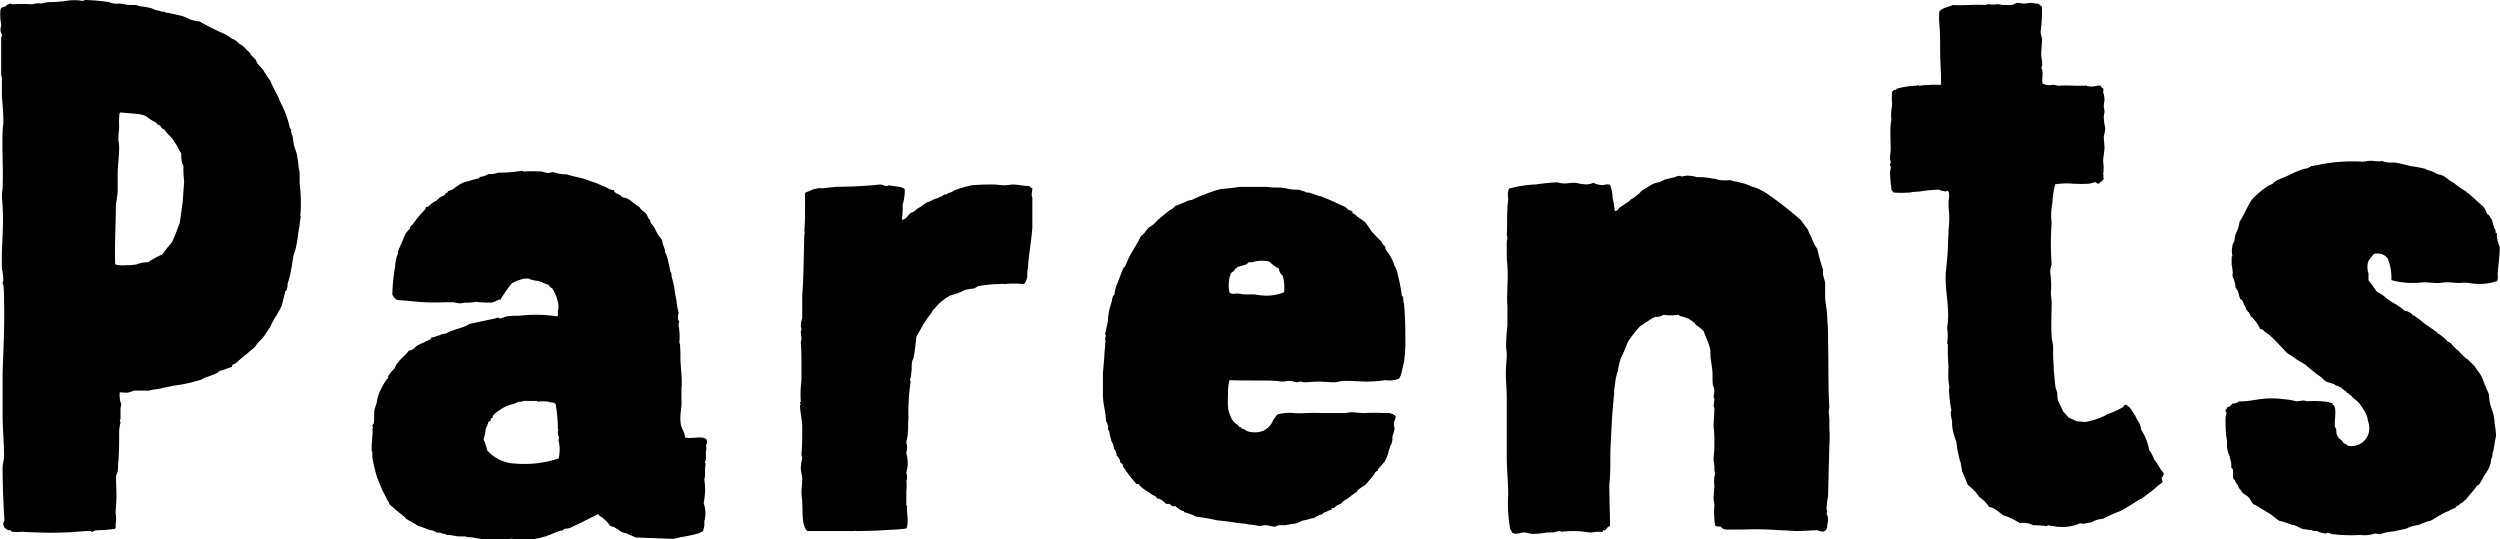 <svg xmlns="http://www.w3.org/2000/svg" viewBox="0 0 258.9 55.87"><g id="レイヤー_2" data-name="レイヤー 2"><g id="レイヤー_1-2" data-name="レイヤー 1"><path d="M12.41,40.63a1.67,1.67,0,0,0,0,.59,1.28,1.28,0,0,0,.15.59c0,.15-.08.37-.08.52v1c0,.15-.07.15-.07.22s.07.15.07.23a3.89,3.89,0,0,0-.14,1c0,1,0,2-.08,3-.07.37,0,.74-.07,1a.62.62,0,0,1-.15.37c-.07.88.07,1.77,0,2.81,0,.37-.07.81-.07,1.18a3,3,0,0,1,0,1.11c0,.22.07.37-.08.52a16.52,16.52,0,0,1-2,.15,1,1,0,0,1-.44.15l-.07-.08c-1,0-1.86.15-2.82.15-1.4.07-2.88,0-4.36-.07a4.49,4.49,0,0,1-1,0,.22.22,0,0,0-.29-.15c-.45-.15-.74-.59-.45-1C.35,52.1.27,50.32.27,48.47c0-.44.15-.81.15-1.26C.42,45.81.27,44.4.27,43V38.63c.08-2.52.22-4.88.15-7.47a13.25,13.25,0,0,0-.07-1.63c0-.08-.08-.15-.08-.22s.08-.23.08-.3A6,6,0,0,0,.2,27.83c-.08-2.22.22-4.37.07-6.37,0-.37-.07-.81-.07-1.18s.07-.59.07-.89c.08-1.85-.07-3.85,0-5.77,0-.37.08-.67.08-1,0-.88-.08-1.77-.15-2.59V8.14c0-.15-.08-.3-.08-.52V4c0-.15.08-.23.08-.3,0-.22-.15-.37-.15-.59s.07-.37.07-.59A5.45,5.45,0,0,1,.05,1C.12.74.35.74.57.67a.85.85,0,0,1,.52-.3.69.69,0,0,0,.22.07,20.29,20.29,0,0,1,2.07,0A1.84,1.84,0,0,1,4.27.37,3.85,3.85,0,0,1,5.16.22,13.45,13.45,0,0,0,7,.07a4.69,4.69,0,0,1,1.4,0c.08.08.37-.07.52-.07A21.7,21.7,0,0,1,11.3.22a1.87,1.87,0,0,0,1,.15h.08c.22,0,.81.15,1.11.15H14c.23,0,.45.15.67.15a5.45,5.45,0,0,1,1.11.22,1.8,1.8,0,0,0,.74.22c.22.15.44.07.59.15s.22.07.3.07l1,.22A4.18,4.18,0,0,1,19.66,2a3.77,3.77,0,0,0,1,.22,27.49,27.49,0,0,0,2.66,1.33l.37.22L24,4a1.57,1.57,0,0,1,.74.51,2.53,2.53,0,0,1,.82.67c.15.15.22.15.29.3.08,0,.08.14.15.22s.3.29.45.44l.22.45.59.66A8.92,8.92,0,0,0,28,8.36c.3.82.74,1.41,1,2.15a10.38,10.38,0,0,1,1,2.66c0,.08.07.15.15.22s-.08.15,0,.23a1.13,1.13,0,0,0,.14.44l.15,1,.3.88.15,1c0,.37.14.74.14,1V19a15.62,15.62,0,0,1,.08,3.25s-.08,0,0,.08-.08.66-.08,1l-.14.74a13.13,13.13,0,0,1-.23,1.48,3.66,3.66,0,0,1-.22.74c-.15.52-.15,1-.29,1.63a10.67,10.67,0,0,1-.37,1.48v.29c0,.08-.08.08-.08.15s0,.15,0,.22a.28.28,0,0,0-.15.08l-.36,1.48c-.15.37-.37.66-.52,1a4.79,4.79,0,0,0-.52.89l-.15.29c0,.08-.07.15-.15.22a1.63,1.63,0,0,1-.29.45,1.64,1.64,0,0,1-.3.44c-.15.22-.44.45-.67.74l-.14.22-.15.15L24.77,37.3a2.1,2.1,0,0,1-.45.37.69.69,0,0,1-.22.07L24,38l-1.33.45c-.07.15-.29.22-.44.3l-1,.36-.45.23-.52.14c-.14,0-.14.08-.29.08a13.26,13.26,0,0,1-1.93.37l-1.11.22c-.37.15-1,.15-1.48.3H13.89a3.46,3.46,0,0,1-.74.22ZM12.34,13.1c0,.37-.08.81-.08,1.26,0,.29.08.59.08.89,0,1-.15,1.84-.15,2.73v1.71A9.75,9.75,0,0,1,12,21.17c0,2.07-.15,4.36-.07,6.21a2.79,2.79,0,0,0,1.11.08,5.19,5.19,0,0,0,1.11-.08,3.22,3.22,0,0,1,1.18-.22,8.76,8.76,0,0,1,1.48-.81,14.75,14.75,0,0,1,1-1.26A20.13,20.13,0,0,0,18.63,23l.29-2.08.15-2.14A10.3,10.3,0,0,1,19,17.17c0-.08-.15-.22-.15-.3a5.17,5.17,0,0,1-.08-1c-.29-.37-.44-.89-.74-1.19v-.07c-.29-.45-.74-.74-1-1.19a.65.65,0,0,1-.44-.44c-.3,0-.37-.3-.59-.37a4.57,4.57,0,0,1-.89-.59,3,3,0,0,0-.89-.22l-1.7-.15a.15.15,0,0,0-.15.15A8.41,8.41,0,0,0,12.34,13.1Z"/><path d="M73.16,45.51a.59.59,0,0,1,0,.52c-.07.15,0,.3,0,.52-.14.37,0,.66-.07,1.11-.07.15-.15.22,0,.37-.15.59,0,1.11-.15,1.63a6.91,6.91,0,0,1-.07,2.44A3.18,3.18,0,0,1,72.94,54a2.06,2.06,0,0,1-.15,1,1.81,1.81,0,0,1-.66.29c-.74.22-1.63.3-2.37.52l-3.92-.15-1-.44a3.17,3.17,0,0,1-.37-.08c-.44-.22-.74-.59-1.26-.66a4.14,4.14,0,0,0-1-1c-.15,0-.15-.23-.3-.23L60.43,54l-1.4.67a1.17,1.17,0,0,1-.52.07l-.3.22H58l-.59.22a5.39,5.39,0,0,1-.74.3.28.28,0,0,1-.22.07,7.17,7.17,0,0,1-3.55.23c-.37.22-1,.07-1.48.07-.15,0-.15.07-.23.07-.37,0-.74-.07-1.11-.07l-1.33-.22h-.29c-.08,0-.23-.08-.3-.08h-.67c-.14,0-.37-.07-.51-.07a2.22,2.22,0,0,0-.67-.07,1,1,0,0,0-.52-.15.6.6,0,0,0-.52-.08,1.49,1.49,0,0,0-.74-.29l-1.25-.45L42.53,54c-.08,0-.08-.07-.15-.07l-.22-.15c-.08,0-.15-.15-.23-.22l-1-.81-.59-.52c-.07-.08,0-.15-.07-.22s-.08-.08-.15-.23l-.52-1-.52-1.26a15.78,15.78,0,0,1-.52-2.15v-.44c0-.15-.07-.22-.07-.3v-.51c0-.23.07-.74.07-1a2.3,2.3,0,0,0,0-.74.28.28,0,0,0,.08-.15l-.08-.07a.4.4,0,0,1,.15-.3c.08-.52,0-1,.08-1.48l.22-.66a3.94,3.94,0,0,1,.37-1.26,6.52,6.52,0,0,1,.74-1.26.07.07,0,0,0,.07-.08c.08,0,0-.07,0-.14a3.34,3.34,0,0,1,.67-.82c.29-.81,1-1.18,1.48-1.85a1,1,0,0,0,.74-.44,5.09,5.09,0,0,1,.74-.37l.74-.37c.07,0,.07-.08.07-.15a5.28,5.28,0,0,0,.74-.22,1.34,1.34,0,0,0,.37-.15c.15,0,.3-.07.45-.07.74-.45,1.7-.52,2.44-1L51.18,33c.15,0,.3-.15.52-.08l.08.08.66-.23a8.53,8.53,0,0,1,1.33-.07,14.32,14.32,0,0,1,3.93.07c.15-.14.07-.37.07-.51a2,2,0,0,0,0-1,4,4,0,0,0-.59-1.4.88.88,0,0,1-.37-.37c-.37-.08-.67-.3-1-.37s-.74-.08-1.11-.3c-.22.08-.37,0-.59.08a4.76,4.76,0,0,0-1.11.44,14.67,14.67,0,0,0-1.18,1.7c-.23-.07-.6.3-1,.3a13.56,13.56,0,0,1-1.55-.08,4.87,4.87,0,0,1-1.11.08,3.1,3.1,0,0,0-.37.07A2.44,2.44,0,0,1,47,31.3h-.89a22.56,22.56,0,0,1-3.78-.14c-.59-.08-1.18,0-1.4-.23-.15-.07-.15-.29-.3-.37a18.08,18.08,0,0,1,.3-3A2,2,0,0,1,41,27a2.29,2.29,0,0,1,.22-.74.86.86,0,0,1,.08-.44l.44-1c.08-.08,0-.15.08-.23L42,24.2l.29-.37s.15-.07.15-.15,0-.15.08-.22l.29-.3c0-.07,0-.07.08-.14s.22-.3.29-.37a9.8,9.8,0,0,1,.89-1,.29.29,0,0,1,.07-.22h.15c.22-.15.52-.52.82-.59.29-.22.51-.52.88-.59l.23-.3h.14c0-.07,0-.15.08-.15l.52-.22a.07.07,0,0,1,.07-.07,4.25,4.25,0,0,1,1.11-.67c.15,0,.22-.07.37-.07a6.53,6.53,0,0,1,1.11-.3l.07-.15a2,2,0,0,0,.89-.29,2.5,2.5,0,0,0,1-.15A13.66,13.66,0,0,0,54,17.69c.14,0,.14.07.29.07a13.72,13.72,0,0,1,1.7,0c.23,0,.52.15.74.15s.37-.08.6-.08a4.19,4.19,0,0,0,1.4.23c.59.22,1.26.29,1.93.52l.81.29a4.8,4.8,0,0,1,.89.37c.37.08.66.37,1.11.45.22-.08.07.22.22.22.22.22.59.22.74.52.82.07,1.11.66,1.78,1,.14.29.44.44.66.66s.23.6.45.67a1,1,0,0,0,.29.59,2.75,2.75,0,0,1,.3.52,4.87,4.87,0,0,0,.67,1c0,.51.29.74.29,1.25a2.84,2.84,0,0,1,.3.82l.22,1c0,.15.07.22.15.37a1.34,1.34,0,0,0,.07.52l.22.89a10.16,10.16,0,0,0,.23,1.4,5.9,5.9,0,0,0,.22,1.26c-.08.3-.15.74.07.89-.15.37,0,.66,0,1a5.81,5.81,0,0,1,0,1.18,1.18,1.18,0,0,1,.08.52c.07.59,0,1.19.07,1.78,0,.37.07.74.07,1.11a8.17,8.17,0,0,1,0,1.4v1.19c.08.74-.22,1.48-.07,2.44.07.52.44.89.44,1.41C71.46,45.51,72.79,45.07,73.16,45.51ZM56.73,41.59a5,5,0,0,0-1,0,.25.25,0,0,1-.15-.07H54.44c-.07-.08-.44.15-.74.07a2.25,2.25,0,0,1-.74.3,3.86,3.86,0,0,0-1.33.66,2,2,0,0,0-.59.52v.15l-.23.15v.22c-.07,0-.14.07-.22.07a3.24,3.24,0,0,1-.29.74,4.54,4.54,0,0,1-.23,1.11,4.26,4.26,0,0,1,.37,1.11A4,4,0,0,0,53.26,48a11.27,11.27,0,0,0,4.59-.52,4,4,0,0,0,0-1.85c0-.15.07-.29,0-.44s-.08-.3-.08-.45.08-.22,0-.37v-.29a17.36,17.36,0,0,0-.22-2.22c-.15-.22-.45-.15-.67-.22S56.81,41.59,56.73,41.59Z"/><path d="M106.91,20.43v3.1c-.08,1.34-.37,2.74-.45,4.15a4.08,4.08,0,0,0-.07,1c-.08.22-.15.59-.37.74a10.2,10.2,0,0,0-2.07,0,.61.61,0,0,0-.37,0h-.3a14,14,0,0,0-2,.22l-.37.22L100,30l-.81.37-.74.22a4.85,4.85,0,0,0-1.63,1.34c-.22.14-.29.37-.44.59a8,8,0,0,0-.82,1.18l-.66,1.19c-.08.74-.15,1.48-.3,2.22a1,1,0,0,0-.15.44c-.07.3,0,.59-.07,1a3,3,0,0,1-.15.82c0,.07.08.07.08.14a21.78,21.78,0,0,0-.23,3.85c-.07.52,0,1-.07,1.48a3.39,3.39,0,0,1-.15.89c0,.22.08.37.08.59s-.08.45-.08.67a3.3,3.3,0,0,1,0,1.92c0,.15.08.23.08.45a.86.86,0,0,1-.08.44,3.74,3.74,0,0,1,0,1v1.56s.08,0,.08.07c-.08.45.22,1.78-.08,2.3-1,.14-2,.14-3,.22L88.78,55c-.15,0-.15-.08-.3,0H83.6c-.6-.6-.45-2-.52-2.89,0-.37-.08-.81-.08-1.18s.08-.82.08-1.26-.15-.82-.15-1.19a4.58,4.58,0,0,1,.15-1c0-.15-.08-.3-.08-.52.08-.74.08-1.78.08-2.67s-.23-1.55-.23-2.36h.08c0-.08-.08-.15-.08-.22s.08-.08.08-.15A10.09,10.09,0,0,1,83,39.44V38c0-.82,0-1.63-.07-2.52,0-.15.07-.22.07-.37s-.07-.52-.07-.74c0-.07.07-.22.07-.29s-.07-.23-.07-.37a2.38,2.38,0,0,1,.15-.74V30.64c.15-2,.15-4.29.22-6.37.07-.15,0-.37,0-.51a16.43,16.43,0,0,0,.07-1.85V20c.15-.15.37-.15.6-.29a2.81,2.81,0,0,1,1-.23c.07,0,.22.08.29,0,.3,0,.52-.07.74-.07s.52-.07.74-.07a42.49,42.49,0,0,0,4.37-.23c.3,0,.44.15.74.15.07,0,.15-.07.22-.07s.3.07.45.07c.44.08,1,.08,1.18.37a5.24,5.24,0,0,1-.22,1.56,10.59,10.59,0,0,1-.08,1.55c.37.07.6-.44.89-.67l.45-.22.22-.22a5.88,5.88,0,0,0,1-.67c.44-.07.67-.37,1.18-.44.15-.15.37-.15.52-.3.08,0,.08-.07.15-.07s.3,0,.37-.15a1.94,1.94,0,0,0,.67-.29,11.44,11.44,0,0,1,1.77-.52,22.1,22.1,0,0,1,2.3-.08c.37,0,.74.08,1.11.08s.59-.08.81-.08c.59,0,1.11.15,1.7.15.15.08.22.22.37.22C106.91,19.83,106.76,20.2,106.91,20.43Z"/><path d="M143.46,39.37a15.14,15.14,0,0,1-1.92.15c-.45,0-1.48-.08-2.3-.08-.37,0-.74.15-1.11.15s-1.11-.07-1.62-.07-1,.07-1.48.07c-.08,0-.23-.07-.37-.07s-.23.07-.37.07-.45-.15-.74-.15-.52.08-.74.08-.52-.08-.74-.08c-1.56-.07-3.19,0-4.74-.07a4.49,4.49,0,0,0-.15,1.41,10.43,10.43,0,0,0,0,1.48,3,3,0,0,0,.22.74,1.59,1.59,0,0,0,.52.81c.08.07.15.15.22.15l.23.29h.14a.24.24,0,0,1,.08.15.4.4,0,0,1,.29.08,1.42,1.42,0,0,0,.45.22,2.5,2.5,0,0,0,1.48-.08,2.3,2.3,0,0,0,.81-.66c0-.08.08-.08.08-.15s.07-.07.07-.15a4.77,4.77,0,0,1,.52-.74,3.28,3.28,0,0,1,.81-.14,3.32,3.32,0,0,1,.89,0c.89.07,1.85-.08,2.89,0h2.51a1.93,1.93,0,0,1,.67-.08c.37,0,.74.08,1.18.08a22,22,0,0,1,2.3,0,1.23,1.23,0,0,1,.88.22c.3.22-.07.51-.07.81s.07.44.07.67l-.22.74a2.12,2.12,0,0,1-.07.66c-.08.23-.22.37-.22.59-.15.15-.08.52-.23.67a1.36,1.36,0,0,1-.14.37l-.15.3-.45.52h-.07v.14a.28.28,0,0,0-.15.08c-.07.15,0,.22-.07.22s-.3.15-.3.3a12.43,12.43,0,0,1-1,1.18,4.17,4.17,0,0,0-.74.52c0,.07-.07.07-.07.15a8.34,8.34,0,0,0-1,.74,1.55,1.55,0,0,0-.67.51,1.69,1.69,0,0,0-.74.45h-.22v.15c-.15.07-.29.07-.37.14l-.52.23c-.07.07-.14.22-.29.14l-.67.37a1.83,1.83,0,0,0-.59.15c-.15,0-.3.08-.44.08-.3.07-.6.29-1,.37a1.29,1.29,0,0,0-.51.07c-.15,0-.37.07-.45.07s-.37,0-.59,0-.3.15-.44.15c-.3,0-.67-.15-1-.15s-.37.08-.59.08-.66-.15-1.11-.15a6.8,6.8,0,0,0-1.18-.15c-.67-.15-1.56-.22-2.15-.29a17.67,17.67,0,0,0-2.14-.37,4.35,4.35,0,0,0-1.19-.45c-.07-.07-.07-.15-.22-.15a2.19,2.19,0,0,1-.74-.51.43.43,0,0,1-.52-.15c-.15-.15-.37,0-.44-.08l-.52-.44c-.07,0-.07,0-.15-.07a.71.71,0,0,1-.3-.08l-.07-.15-.44-.22L119,51a4.72,4.72,0,0,1-1-.74c0-.22-.37-.07-.37-.22a13.35,13.35,0,0,1-1.26-1.63c-.07-.07-.07-.3-.15-.37s-.22-.07-.22-.3a1.56,1.56,0,0,0-.37-.59,1,1,0,0,0-.15-.52.07.07,0,0,0-.07-.07l-.15-.59a1.16,1.16,0,0,1-.22-.59c-.15-.23-.08-.75-.3-.89.08-.52-.15-.67-.22-1,0-.88-.3-1.55-.3-2.66V38.63l.15-1.78c0-.44.08-.81.08-1.25a1.28,1.28,0,0,0,0-.52c0-.15.07-.22.07-.3s-.07-.15-.07-.22l.29-1.33A6.26,6.26,0,0,1,114.9,32l.22-.74c.07-.3.07-.59.29-.74a4.09,4.09,0,0,1,.37-1.33l.45-1.19.15-.29c0-.08.14-.08.14-.15l.23-.52c.37-.89,1-1.7,1.4-2.59.37-.22.52-.59.82-.89a2.78,2.78,0,0,0,.88-.74l.89-.74.37-.29a1.48,1.48,0,0,0,.59-.45l1.11-.44c.15-.15.45-.15.67-.22a12.16,12.16,0,0,1,1.41-.6,12.76,12.76,0,0,1,1.55-.51,18.62,18.62,0,0,0,1.93-.22H131c.37,0,.66.07,1,.07h.44a4.14,4.14,0,0,1,1,.15,5.51,5.51,0,0,0,1,.07,4.24,4.24,0,0,1,.89.3,1,1,0,0,1,.45.07l.88.3a.3.3,0,0,1,.23.07,1.48,1.48,0,0,1,.37.15,8,8,0,0,1,1.18.52c.07,0,.07,0,.15.07a7.6,7.6,0,0,1,.81.37l.22.22c.15.08.3.08.45.23v.14l.29.15a1.83,1.83,0,0,0,.45.37l.52.37c.29.3.51.74.81,1.11.07.07.15.07.15.15a8.84,8.84,0,0,0,.81.81c0,.23.22.37.37.52v.22l.37.52a4.91,4.91,0,0,1,.59,1.26,2,2,0,0,1,.3.81,16.15,16.15,0,0,1,.44,2.22c0,.08.15.15.15.15a2.34,2.34,0,0,0,.08.74c.14,1.41.14,2.89.14,4.22a14.12,14.12,0,0,1-.14,1.78l-.23,1a2,2,0,0,1-.29.74A2.86,2.86,0,0,1,143.46,39.37Zm-11-11.54a3.79,3.79,0,0,1-1-.74,3.52,3.52,0,0,0-1.55,0c-.08,0-.15.07-.23.07s-.22,0-.37,0l-.22.22c-.07,0-.22.08-.3.08-.36.14-.66.14-.73.29s-.08,0-.15.08a.21.21,0,0,1-.08.14c-.07.15-.29.23-.37.37a3.41,3.41,0,0,0-.14,1.93c.22.29.66.07,1,.15.15,0,.37.07.52.07s.37,0,.52,0h.52c.14,0,.37.07.51.07a5,5,0,0,0,2.59-.29,4.46,4.46,0,0,0-.14-1.7A1.15,1.15,0,0,1,132.44,27.83Z"/><path d="M188.75,55.06a1.28,1.28,0,0,1-.52-.15c-.66,0-1.33.08-2.14.08-.52,0-1.19-.08-1.78-.08a32.37,32.37,0,0,0-3.85-.07H179.2c-.37,0-.74.07-1-.3-.22-.07-.44.08-.59-.15a9.55,9.55,0,0,1-.07-2.07c0-.22-.08-.44-.08-.66,0-.52.08-1,.08-1.41a3.14,3.14,0,0,1,.07-1.18,2.69,2.69,0,0,1-.07-.74c0-.3-.08-.52-.08-.75,0-.44.08-.81.08-1.25v-.52a11.61,11.61,0,0,0-.08-1.63c0-.59.08-1.26.08-1.92,0-.08-.08-.15-.08-.22s.08-.52.08-.75c0-.07-.08-.07-.08-.14s.08-.52.08-.74a2,2,0,0,0-.15-.52c-.08-.52,0-1.11-.08-1.7l-.14-1c-.08-.37,0-.74-.08-1.11-.15-.59-.44-1.18-.66-1.78a3.77,3.77,0,0,0-.82-.66c-.07-.08-.07-.22-.15-.22a5.39,5.39,0,0,0-.66-.45c-.15,0-.3-.15-.52-.15a.29.29,0,0,0-.22-.07c-.08,0-.15-.07-.22-.15a5.41,5.41,0,0,1-1.56,0,1.56,1.56,0,0,1-.89.22,4.19,4.19,0,0,0-.74.45,1.59,1.59,0,0,0-.44.29l-.37.23a13.25,13.25,0,0,0-1.26,1.62,18,18,0,0,1-.74,1.71,8.8,8.8,0,0,0-.3,1.33,5,5,0,0,0-.29,1.4,2.86,2.86,0,0,0-.08.82c0,.22-.07.44-.07.74-.15,1.41-.22,3-.3,4.66-.07,1,0,2.15-.07,3.26,0,.37-.07.66-.07,1,0,1.34.07,2.74.07,4.15-.3.07-.3.29-.52.44H166v.15h-.59c-.22,0-.37.07-.59.07-.52,0-1-.14-1.63-.14a9.93,9.93,0,0,0-1.48.07c-.08,0-.08-.07-.15-.07a2.36,2.36,0,0,0-.67.14h-.66a9.29,9.29,0,0,1-1.41.15c-.37,0-.74-.15-1-.15s-.74.23-1.11.08c-.15,0-.15-.3-.3-.37a14.54,14.54,0,0,1-.22-3.63c0-1.26-.15-2.59-.15-3.85V41.15c0-1-.15-2.08-.07-3.11,0-.37.07-.82.07-1.26s-.07-.59-.07-1a20.36,20.36,0,0,1,.14-2.07v-2c-.07-.74,0-1.48,0-2.22a14.28,14.28,0,0,0,0-1.85c0-.37-.07-.74-.07-1V25.09c0-.15.07-.37.07-.52a.8.8,0,0,1-.07-.22c.07-.82,0-1.85.07-2.81,0-.3.08-.67.08-1a2,2,0,0,1,.07-1,11.86,11.86,0,0,1,2.81-.44,20.85,20.85,0,0,1,2.22-.22A2.45,2.45,0,0,0,162,19c.3,0,.67-.07,1-.07s.66.14,1,.14a1.62,1.62,0,0,0,1-.14,2.37,2.37,0,0,0,.74.22c.37.07.67-.15,1,0A3.8,3.8,0,0,1,167,20.5a9.18,9.18,0,0,1,.22,1.33c.23.08.37-.15.45-.29l1.11-.75a.15.15,0,0,1,.15-.14c.07-.08.07-.08.14-.08l.67-.52c.15-.14.22-.29.37-.36l.74-.45a2.25,2.25,0,0,1,1-.37l.59-.29,1-.23a1.39,1.39,0,0,1,.51-.14c.08,0,.15.07.22.07s.6-.15.82-.07a2.32,2.32,0,0,1,.74.14,6.15,6.15,0,0,1,1.63.15.86.86,0,0,1,.44.08c.08,0,.22.07.3.07a5.88,5.88,0,0,0,1.11,0,1.46,1.46,0,0,0,.59.15l.59.15a4.13,4.13,0,0,1,1,.37,3.29,3.29,0,0,1,.81.29,6.05,6.05,0,0,1,1.11.67,34.34,34.34,0,0,1,3.18,2.51l.74,1a5.25,5.25,0,0,0,.37.81,4.25,4.25,0,0,0,.6,1.18,21.49,21.49,0,0,0,.59,2.15v.52l.22.81v1.63c.07.74.22,1.41.22,2.15a20.59,20.59,0,0,1,.08,2.22c.07,2.44,0,5,.14,7-.14.29,0,.74,0,1.33v.81a12.2,12.2,0,0,1,0,1.71l-.14,5.32a7.66,7.66,0,0,0-.15,1.26c0,.08.07.22.07.3a.8.8,0,0,0-.07.22,1.15,1.15,0,0,1,.15.44,1.9,1.9,0,0,1-.08.67.79.79,0,0,1-.15.59A.93.93,0,0,1,188.75,55.06Z"/><path d="M211.32,3.33l.15.67c0,.59-.08,1.11-.08,1.62s.22,1,0,1.41c.3.44,0,1.18.15,1.63a1.71,1.71,0,0,0,.89.15.54.54,0,0,1,.37,0c.15,0,.22.07.37.07a13.76,13.76,0,0,1,1.7,0h1c.08,0,.15-.07.22,0s.37.08.6.08.59-.15.88-.08c0,.22.15.15.23.3s0,.22,0,.37a2.69,2.69,0,0,1,.14.74c0,.22-.07.44-.07.74,0,.14.07.29.07.51s-.07.38-.07.6a5.29,5.29,0,0,0,.15,1.11,3.86,3.86,0,0,1-.15.88c0,.45.07.82.07,1.19s-.14,1-.14,1.4a4.29,4.29,0,0,1,0,1.34c.07.07,0,.37.07.44a.07.07,0,0,1-.07.08.21.21,0,0,0-.08.14c0,.08-.15.08-.15.08s-.14.22-.29.22-.15-.15-.37-.15a5,5,0,0,1-.52.15,15.08,15.08,0,0,1-1.78,0,7,7,0,0,0-1.77.07,8.58,8.58,0,0,0-.3,2,6.11,6.11,0,0,0-.07,2,27.92,27.92,0,0,0,0,4.29,3,3,0,0,0-.15.74c0,.22.07.52.07.74a9.13,9.13,0,0,1,0,1.48c0,.3.08.67.08,1,0,1.11-.08,2.3,0,3.48,0,.37.15.74.15,1.11v.82c0,.51.07,1.11.07,1.62l.15,1.56a3,3,0,0,0,.22.74,3.17,3.17,0,0,0,.07.81l.52,1.11.59.67a8.17,8.17,0,0,1,.82.37c.37,0,.59.07.89.07a8,8,0,0,0,1.55-.44,3.65,3.65,0,0,0,.74-.37,7.84,7.84,0,0,0,1.63-.74c.07-.07.15-.3.29-.22.52.22.67.74,1,1.18a3,3,0,0,0,.37.67,2.85,2.85,0,0,1,.22.74,5.57,5.57,0,0,1,.81,2.07,3.31,3.31,0,0,1,.52,1c.37.38.59,1,1,1.41a.53.53,0,0,1-.22.45c0,.29.15.37.07.51a11.59,11.59,0,0,0-1,.82l-1.19.89c-.07,0-.14.07-.22.07-.52.37-1.26.81-1.92,1.18a14.17,14.17,0,0,0-1.85.82,2.5,2.5,0,0,0-1.19.37c-.37,0-.81.22-1.11.07a4.71,4.71,0,0,1-2.36.37c-.15,0-.37-.07-.6-.07a2.76,2.76,0,0,0-.37-.08c-.07,0-.14.08-.22.08a8.48,8.48,0,0,0-1.33-.08,2.15,2.15,0,0,0-1.41-.22,6.09,6.09,0,0,0-1.7-.81c-.22-.22-.44-.3-.66-.52l-.37-.22-.45-.15a3.52,3.52,0,0,0-1-1l-.37-.51-.45-.45a.25.25,0,0,0-.15-.07s.08-.08,0-.08-.22-.14-.29-.29a13.08,13.08,0,0,0-.52-1.26l-.15-.89a5,5,0,0,1-.22-.81,7.85,7.85,0,0,1-.22-1.33,9.81,9.81,0,0,1-.37-1.19,4.27,4.27,0,0,1-.08-1,3.84,3.84,0,0,1-.14-.88.78.78,0,0,1,.07-.23,11.12,11.12,0,0,1-.22-1.62,2.29,2.29,0,0,1,0-.74c0-.23-.08-.45-.08-.67a10.44,10.44,0,0,1,0-1.48,19.1,19.1,0,0,1-.07-2V35.6s-.15,0-.07-.08a5.72,5.72,0,0,0,0-1.55c0-.22.07-.45.07-.67.15-1.55-.3-3.25-.22-5,0-.22.07-.52.07-.74.15-1.11.15-2.29.22-3.48,0-.44.08-1,.08-1.4,0-.6-.08-1.11-.08-1.63s.15-.82,0-1.19c-.07-.22-.37.08-.44-.07a1,1,0,0,1-.52-.15,15.09,15.09,0,0,0-1.77.15c-.37.07-1,.07-1.26.15a13.76,13.76,0,0,1-1.7,0c-.08-.15-.23-.22-.23-.37s0-.3-.07-.52c0-.37-.07-.74-.07-1.11,0-.22.07-.37.07-.59s0-.15-.07-.23.07-.14.07-.29-.07-.3-.07-.44c0-.38.07-.67.07-1,0-.81-.07-1.63,0-2.44,0-.22.07-.37.07-.59a3.79,3.79,0,0,1,0-.89c0-.22.08-.44.08-.67a7.39,7.39,0,0,1,0-1.33c.07,0,.15-.15.22-.15s.15,0,.22-.07a.07.07,0,0,1,.08-.07,7.87,7.87,0,0,1,2-.3c.08-.15.15,0,.3,0s.37-.07.67-.07,1-.08,1.55,0c.07-1-.07-2.37-.07-3.63,0-.89,0-1.78-.08-2.66a8.56,8.56,0,0,1,0-1.34c.3-.37.89-.44,1.41-.66,1,.07,2.22-.08,3.33,0a1.58,1.58,0,0,1,.29-.08,4.51,4.51,0,0,0,1,0c.22,0,.44.08.67.08h.74c.22,0,.44-.22.66-.22s.45.07.67.07.44-.07.66-.07.45.07.6.07c.37,0,.37.22.59.3A15.74,15.74,0,0,1,211.32,3.33Z"/><path d="M255.72,29.31a3.8,3.8,0,0,0-1,0c-.45,0-.89-.08-1.26-.08s-.67.08-1,.08c-.52,0-1-.08-1.48-.08a8.43,8.43,0,0,1-3.33-.22,5.28,5.28,0,0,0-.37-2.22,1.23,1.23,0,0,0-1.19-.52c-.29-.07-.44.3-.59.45l-.22.29c0,.08-.08.22-.08.3a2,2,0,0,0,.08,1v.67c.07.22.22.29.37.51l.15.23.37.51a4.58,4.58,0,0,1,.74.45c.59.59,1.48.89,2.07,1.48a1.63,1.63,0,0,1,.81.37c.08.07.08.15.15.15s.15,0,.15.07l.52.37.44.37.44.3.3.22c.07,0,.22.15.3.22a.78.78,0,0,1,.37.3,3.7,3.7,0,0,1,1,.81l.37.22a3.46,3.46,0,0,0,.74.74,7.38,7.38,0,0,0,.74.74c.08.08.15.15.22.15l.74.74.3.44a3.46,3.46,0,0,1,.67,1.26l.51,1.19a6,6,0,0,0,.15,1.11l.3.89a5.82,5.82,0,0,1,.15,1.1,7.94,7.94,0,0,1,.14,1.19l-.29,1.63a.86.86,0,0,0-.08.44c0,.15-.07.22-.14.37a2.78,2.78,0,0,1-.15.74,5.1,5.1,0,0,1-.59,1,5.42,5.42,0,0,1-.52.89c-.08.08-.22.08-.22.15l-.15.22-1,1.19c-.15.07-.22.22-.44.37a.23.23,0,0,0-.15.07c-.07,0-.07.07-.07.15a.3.3,0,0,0-.23.07c-.07,0-.14.15-.22.22a2.76,2.76,0,0,0-.66.3c-.6.22-1.26.67-1.85,1a6.44,6.44,0,0,0-1.26.45,3.3,3.3,0,0,0-1.26.37l-1.33.29a5.08,5.08,0,0,0-1.41.3c-.22,0-.29-.08-.52-.08a3.46,3.46,0,0,1-1.55.15,13.16,13.16,0,0,1-1.78,0c-.37,0-.74-.07-1.11-.07a1.28,1.28,0,0,0-.52-.15l-.07.07a3.49,3.49,0,0,1-.74-.14.24.24,0,0,0-.15-.08c-.14-.07-.37,0-.51-.07s-.3-.08-.45-.08a1.34,1.34,0,0,0-.52-.07c-.29-.07-.59-.3-1-.44h-.15a9.48,9.48,0,0,0-1.4-.45l-.67-.52-.3-.22-1-.59a2.74,2.74,0,0,0-.66-.37c-.23-.22-.3-.52-.52-.74s-.52-.3-.67-.52-.07-.07-.07-.15a1.12,1.12,0,0,1-.37-.59,1.21,1.21,0,0,1-.3-.52.16.16,0,0,1-.15-.14c-.07-.23,0-.6-.07-1l-.15-.14V48c0-.15-.07-.23-.07-.38a.5.5,0,0,1-.08-.29c-.07-.3-.22-.44-.22-.67a2.12,2.12,0,0,1-.07-.66,2.86,2.86,0,0,0-.08-.82,17,17,0,0,1-.07-1.92v-.08s.15-.44.07-.51a.07.07,0,0,1-.07-.08c0-.07,0-.22.07-.22s.08-.15.15-.22.15,0,.22-.07l.3-.3a.9.9,0,0,0,.67-.22c.88.07,2.07-.3,3.18-.3a8.47,8.47,0,0,1,1.33.07,7.55,7.55,0,0,1,1.41.23c.22,0,.52-.08.74-.08s.22.08.37.08a9.09,9.09,0,0,1,1.48,0,3.57,3.57,0,0,1,1.18.22c0,.07-.07.15,0,.15h.08c.37.44.07,1.48.14,2.29a.53.53,0,0,1,.15.37c0,.15,0,.37.08.45.07.29.22.37.51.59.08.29.37.29.6.52a1.83,1.83,0,0,0,2.22-1.93,2.39,2.39,0,0,0-.15-.67,1.46,1.46,0,0,0-.15-.59,2.74,2.74,0,0,0-.37-.66,2.86,2.86,0,0,0-.89-1l-.44-.44c-.08,0-.15,0-.15-.07V40.7h-.15l-.15-.22c-.07-.07-.14,0-.14-.07a.08.08,0,0,1-.08-.08.23.23,0,0,0-.15-.07.25.25,0,0,1-.07-.15h-.15a.07.07,0,0,1-.07-.07l-.37-.15c-.08,0-.15-.15-.3-.15l-.67-.22a2.94,2.94,0,0,1-.51-.45l-.52-.36L239,38l-.22-.22-.89-.52a8.58,8.58,0,0,0-1-.67c-.67-.66-1.26-1.4-2-2l-.22-.14c-.15-.08-.3-.37-.6-.37a3.72,3.72,0,0,0-1-1.34,1.17,1.17,0,0,0-.3-.51c-.07-.08-.07-.15-.15-.15a1.21,1.21,0,0,0-.22-.52l-.22-.52C232,31,232,31,232,30.93c-.15-.29-.15-.59-.29-.88a.08.08,0,0,1-.08-.08l-.15-.29c.08-.15-.07-.37-.07-.52l-.22-.59a2.15,2.15,0,0,0,0-.67c0-.15-.08-.37-.08-.52v-.81a.08.08,0,0,0,.08-.08,2.21,2.21,0,0,1,0-1c0-.22.15-.37.22-.59a2.5,2.5,0,0,1,.15-.75,3.51,3.51,0,0,0,.37-1.18c.52-.81.81-1.63,1.33-2.37a.07.07,0,0,0,.07-.07,12.2,12.2,0,0,1,1-.89,4.19,4.19,0,0,1,1-.59c.37-.44.89-.52,1.48-.81.37-.15.74-.38,1.18-.52a3.55,3.55,0,0,1,1-.3l.37-.22c.14,0,.37-.08.51-.08a17.43,17.43,0,0,1,4.89-.37c.07-.07.29,0,.37-.07a3.12,3.12,0,0,1,.81,0,2.6,2.6,0,0,0,.74,0,2.31,2.31,0,0,0,.67.15H248a14.89,14.89,0,0,1,1.63.37,11.75,11.75,0,0,1,1.55.29c.15.15.45.15.6.23l.81.37a.49.49,0,0,1,.3.07c.44.15.74.59,1.18.74a7.69,7.69,0,0,0,1.26.89c.07,0,.07.07.15.15s.22.07.22.14l1.48,1.34a2.33,2.33,0,0,1,.37.74c.29.07.29.37.52.59a5.69,5.69,0,0,0,.22.81c0,.08.15.23.15.3v.22a.24.24,0,0,0,.14.07,2.59,2.59,0,0,0,.08.82l.22.67c0,.74-.15,1.77-.22,2.66,0,.3.07.59-.08.81A5.62,5.62,0,0,1,255.72,29.31Z"/></g></g></svg>